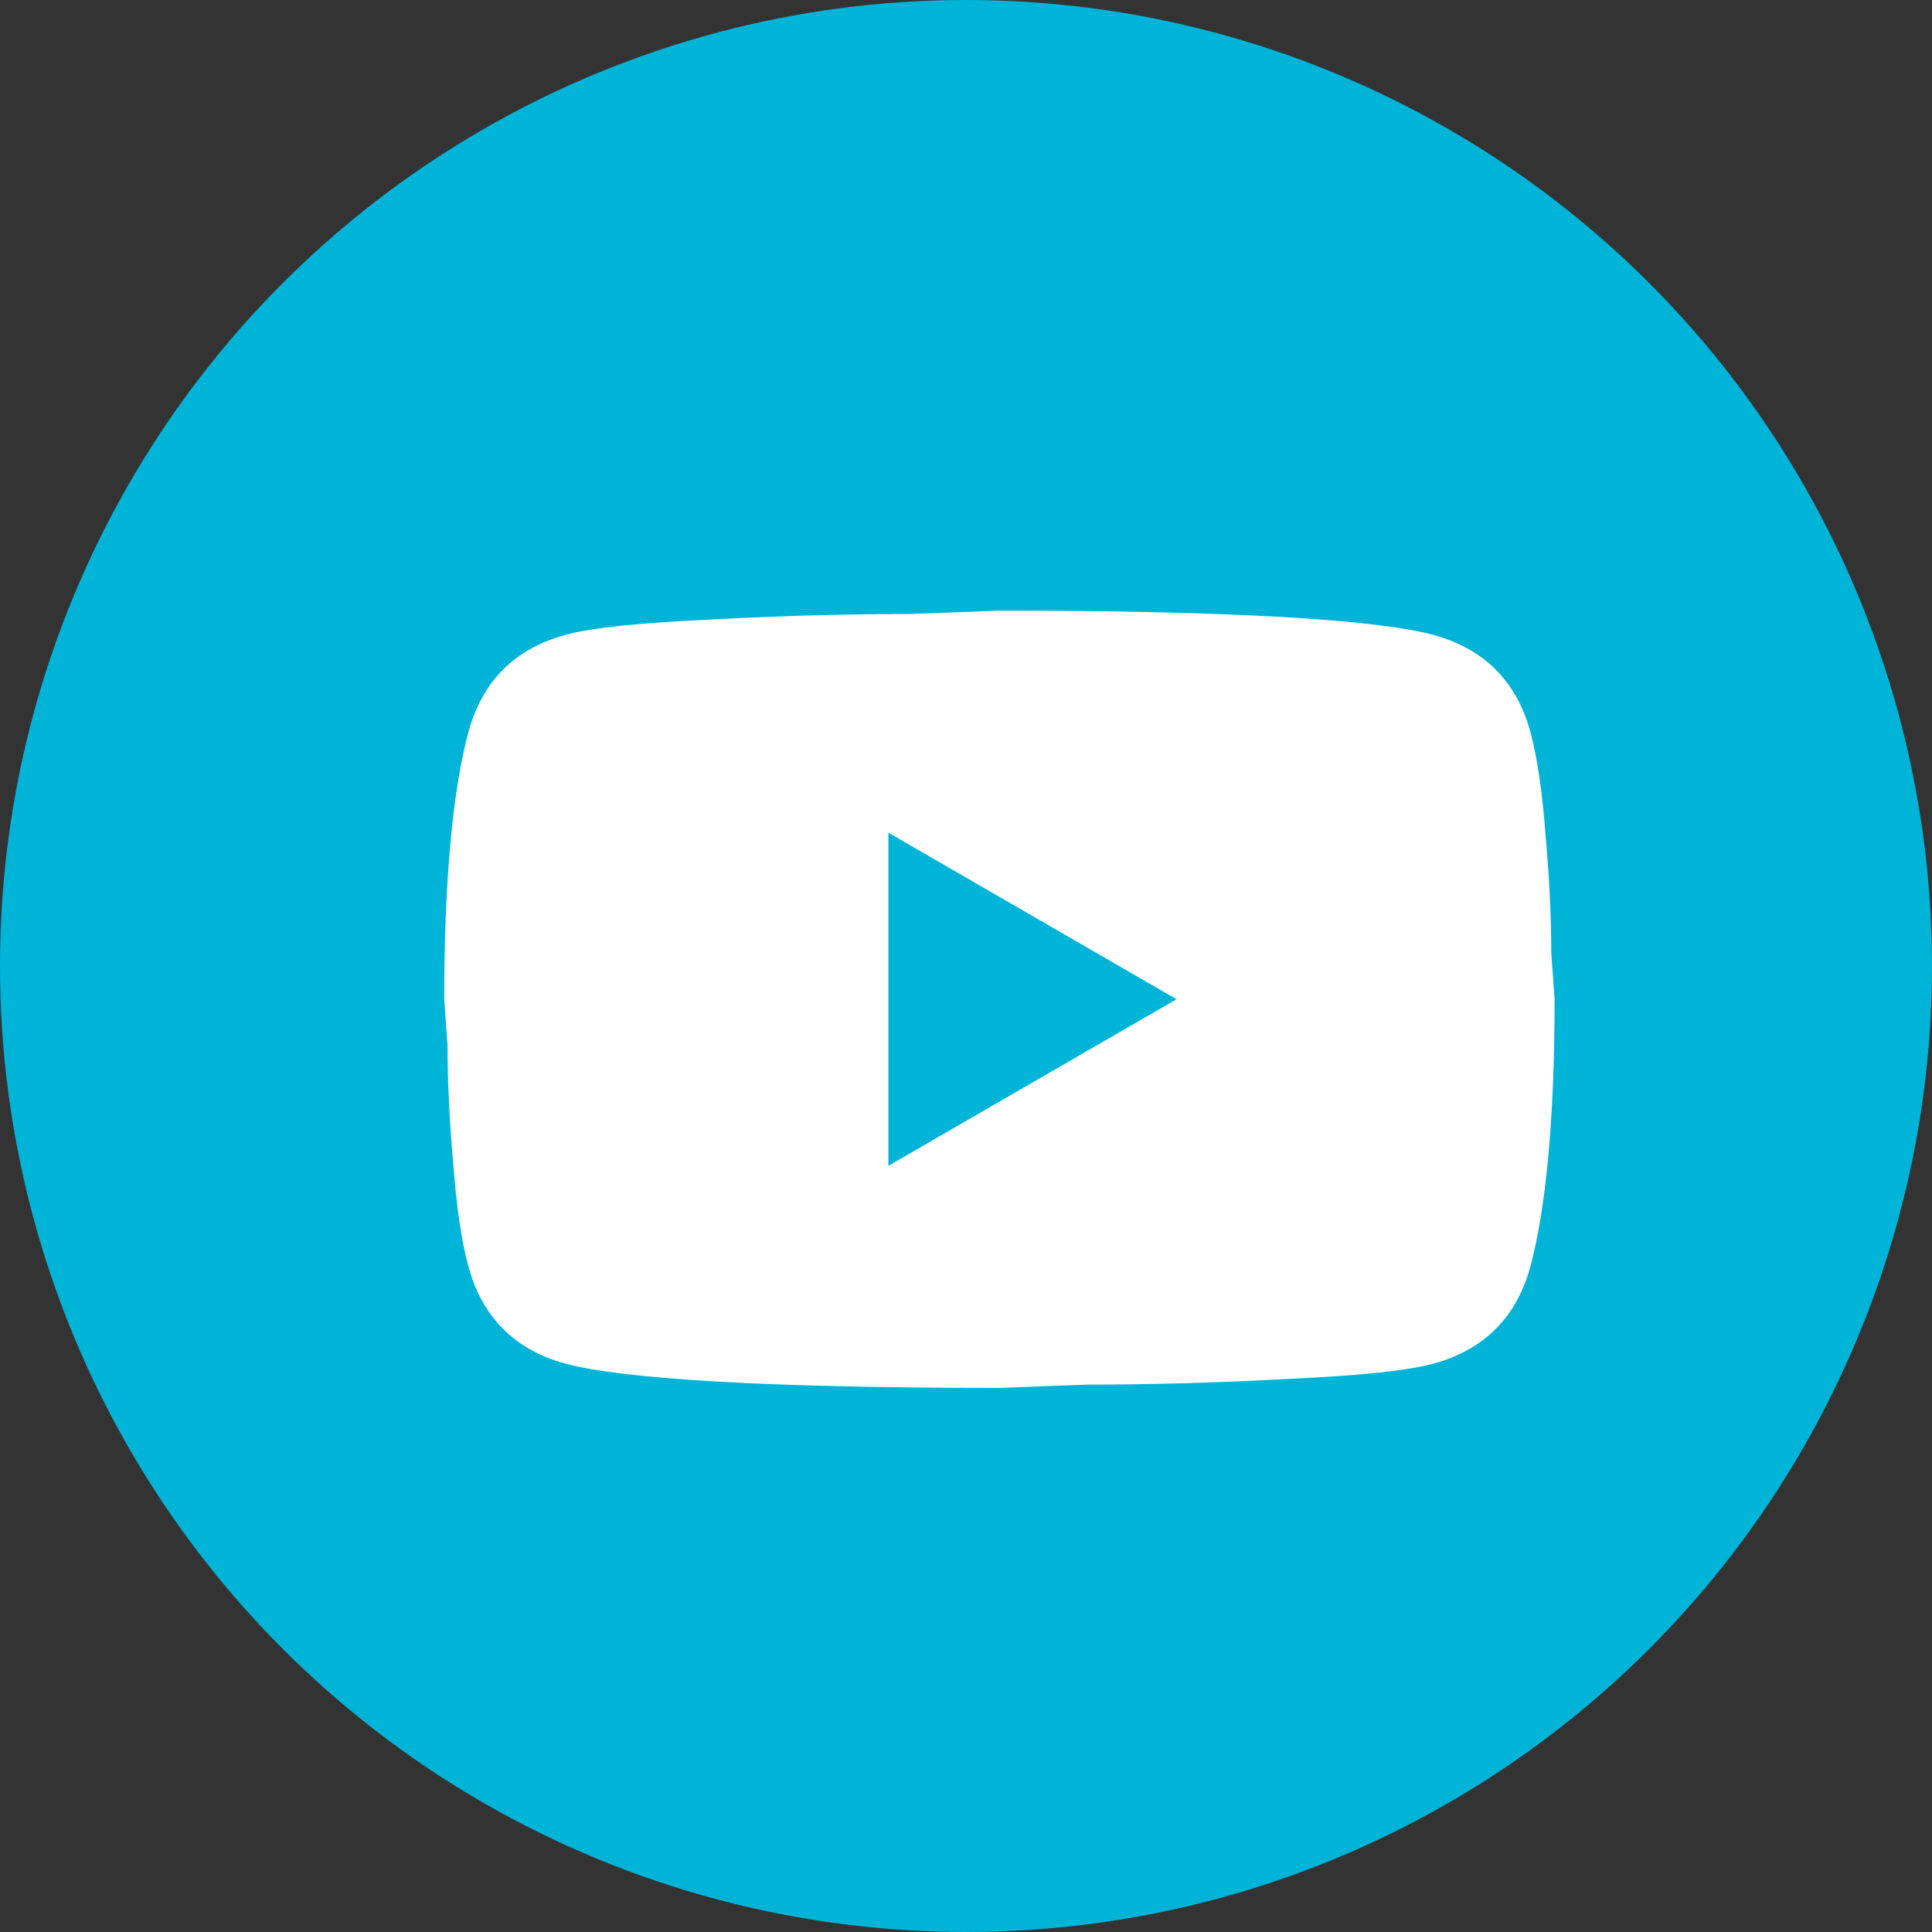 <svg width="29" height="29" viewBox="0 0 29 29" fill="none" xmlns="http://www.w3.org/2000/svg">
<rect x="0" y="0" width="29" height="29" fill="#333333" stroke="none"/>
<circle cx="14.5" cy="14.5" r="14.5" fill="#00B4D8"/>
<path d="M13.335 17.499L17.66 14.999L13.335 12.499V17.499ZM22.968 10.974C23.076 11.366 23.151 11.891 23.201 12.558C23.26 13.224 23.285 13.799 23.285 14.299L23.335 14.999C23.335 16.824 23.201 18.166 22.968 19.024C22.76 19.774 22.276 20.258 21.526 20.466C21.135 20.574 20.418 20.649 19.318 20.699C18.235 20.758 17.243 20.783 16.326 20.783L15.001 20.833C11.51 20.833 9.335 20.699 8.476 20.466C7.726 20.258 7.243 19.774 7.035 19.024C6.926 18.633 6.851 18.108 6.801 17.441C6.743 16.774 6.718 16.199 6.718 15.699L6.668 14.999C6.668 13.174 6.801 11.833 7.035 10.974C7.243 10.224 7.726 9.741 8.476 9.533C8.868 9.424 9.585 9.349 10.685 9.299C11.768 9.241 12.76 9.216 13.676 9.216L15.001 9.166C18.493 9.166 20.668 9.299 21.526 9.533C22.276 9.741 22.76 10.224 22.968 10.974Z" fill="white"/>
</svg>
